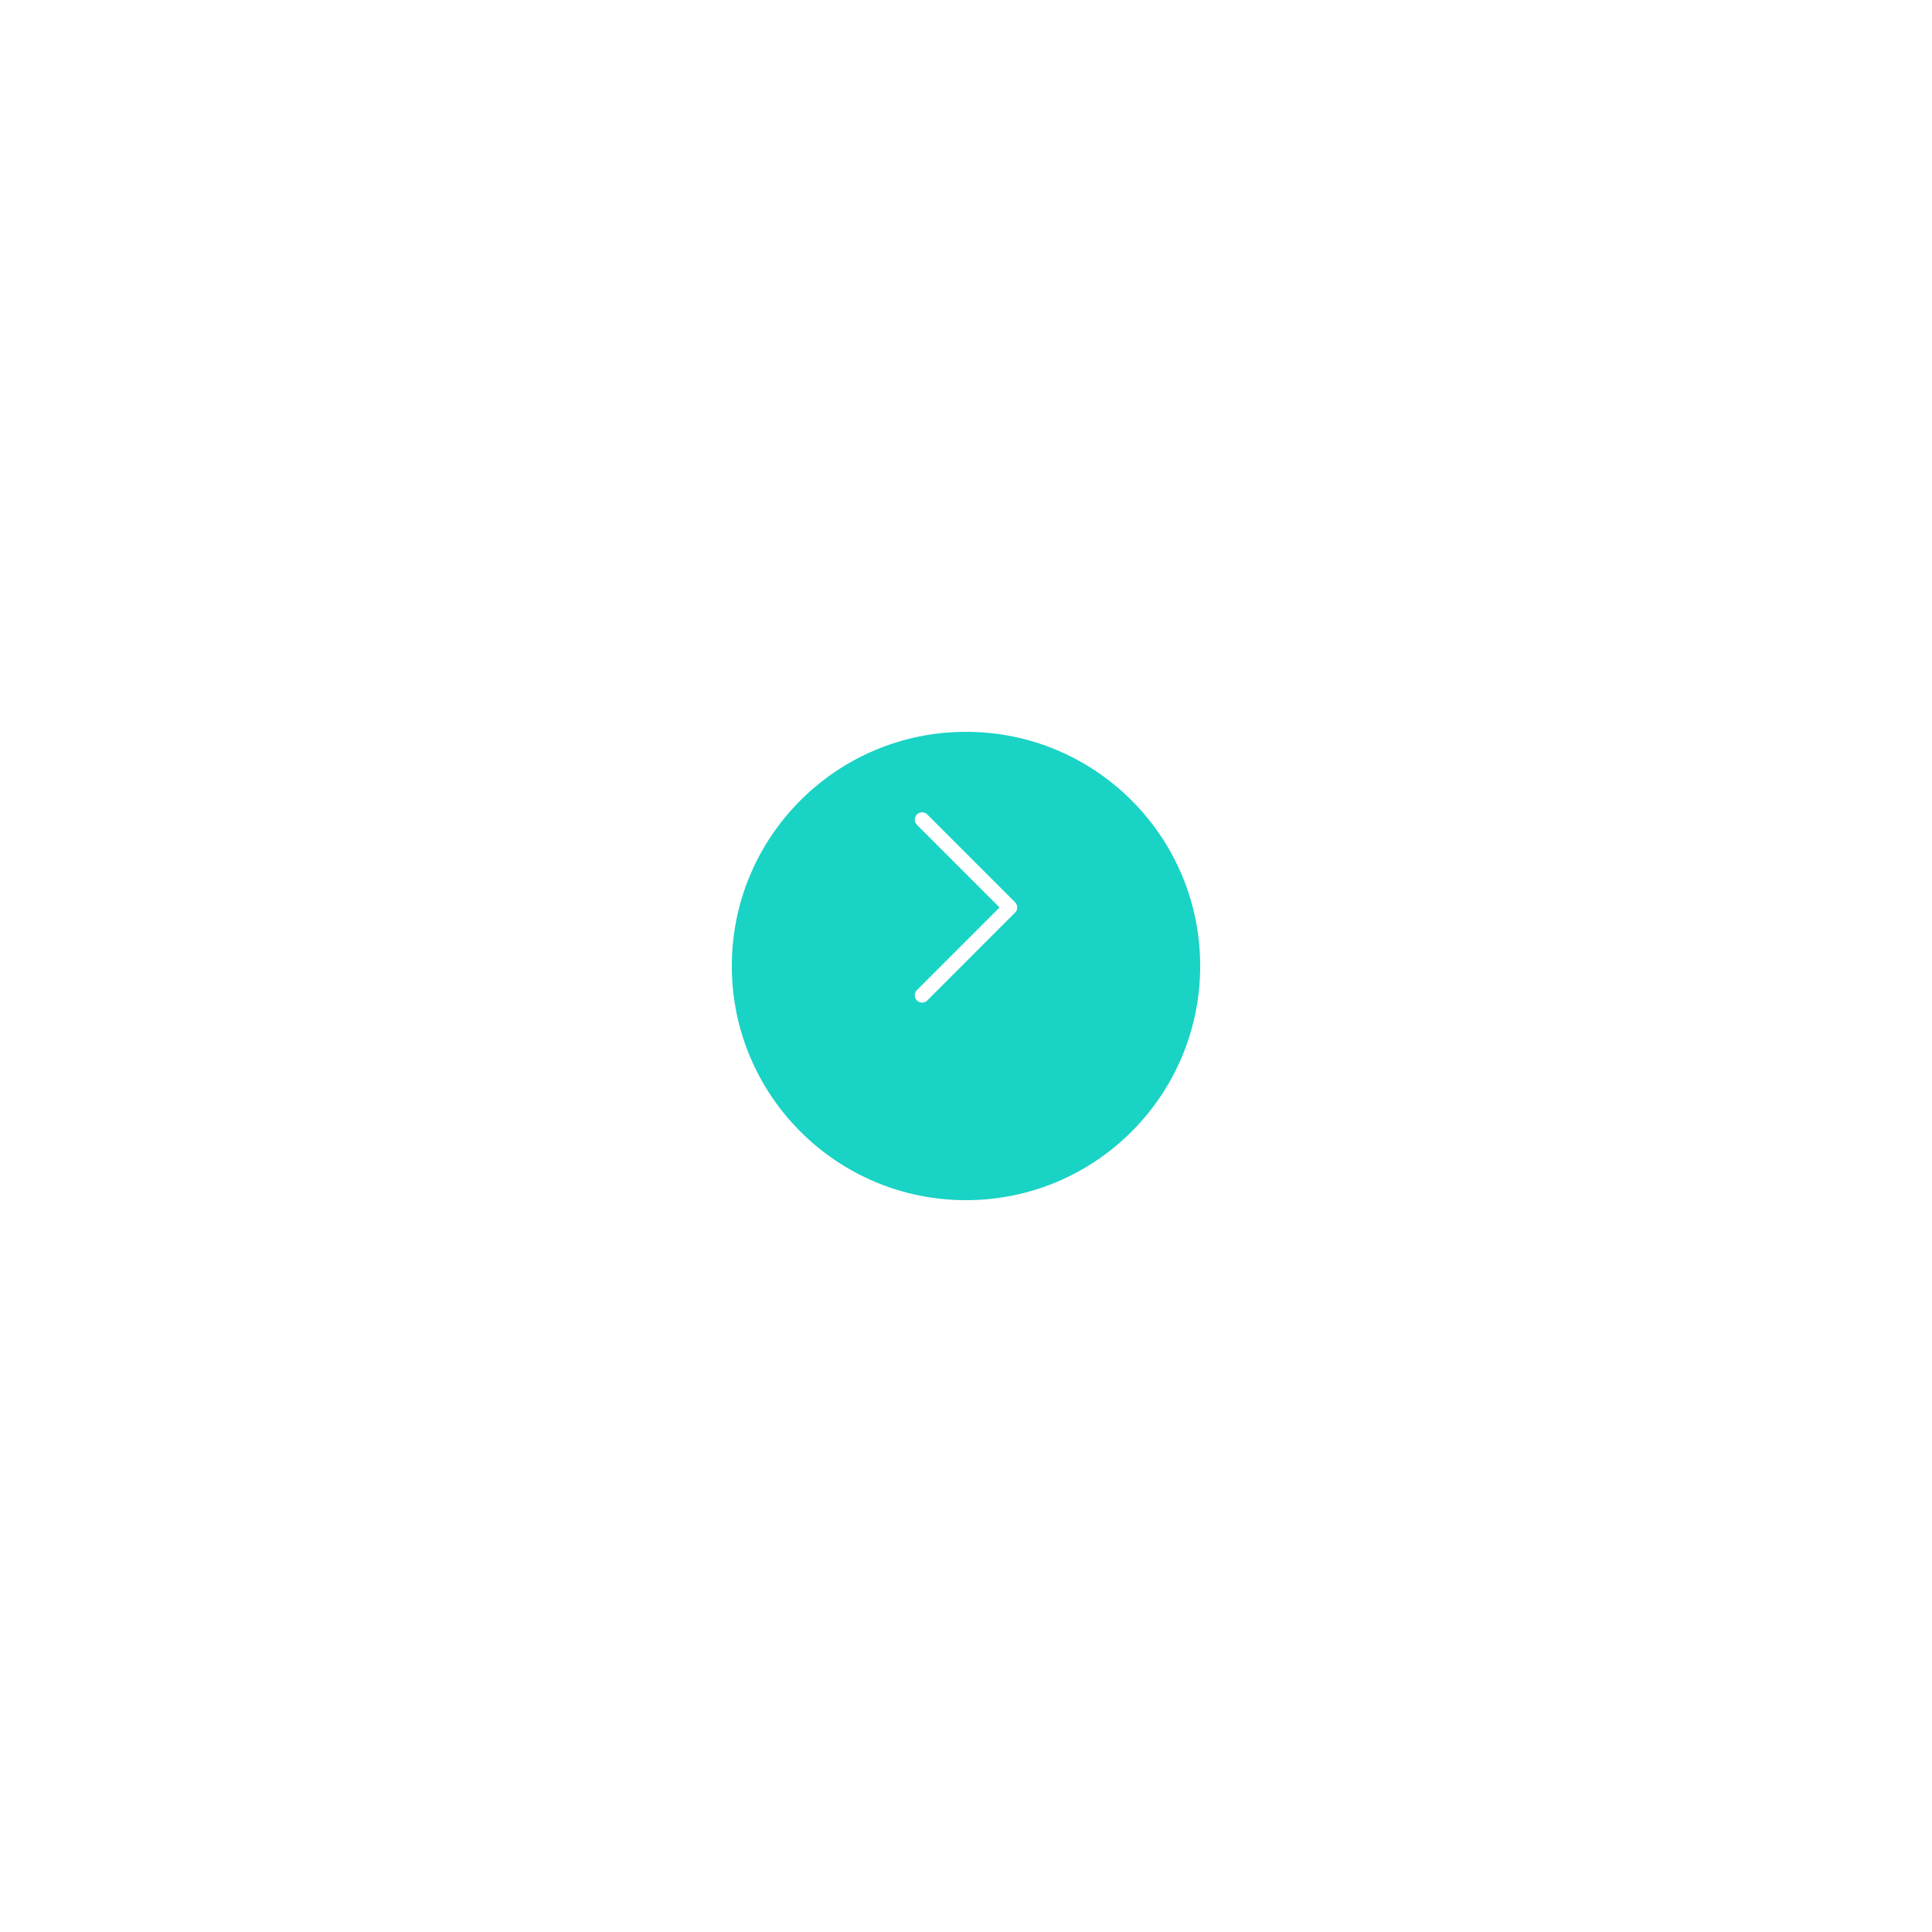 <?xml version="1.0" encoding="UTF-8"?> <svg xmlns="http://www.w3.org/2000/svg" width="132" height="132" viewBox="0 0 132 132" fill="none"> <g filter="url(#filter0_d_12_4291)"> <circle cx="66" cy="62" r="16" fill="#19D3C5"></circle> </g> <path d="M63 56L69 62L63 68" stroke="white" stroke-linecap="round" stroke-linejoin="round"></path> <defs> <filter id="filter0_d_12_4291" x="0" y="0" width="132" height="132" filterUnits="userSpaceOnUse" color-interpolation-filters="sRGB"> <feFlood flood-opacity="0" result="BackgroundImageFix"></feFlood> <feColorMatrix in="SourceAlpha" type="matrix" values="0 0 0 0 0 0 0 0 0 0 0 0 0 0 0 0 0 0 127 0" result="hardAlpha"></feColorMatrix> <feOffset dy="4"></feOffset> <feGaussianBlur stdDeviation="25"></feGaussianBlur> <feComposite in2="hardAlpha" operator="out"></feComposite> <feColorMatrix type="matrix" values="0 0 0 0 0.098 0 0 0 0 0.827 0 0 0 0 0.773 0 0 0 0.1 0"></feColorMatrix> <feBlend mode="normal" in2="BackgroundImageFix" result="effect1_dropShadow_12_4291"></feBlend> <feBlend mode="normal" in="SourceGraphic" in2="effect1_dropShadow_12_4291" result="shape"></feBlend> </filter> </defs> </svg> 